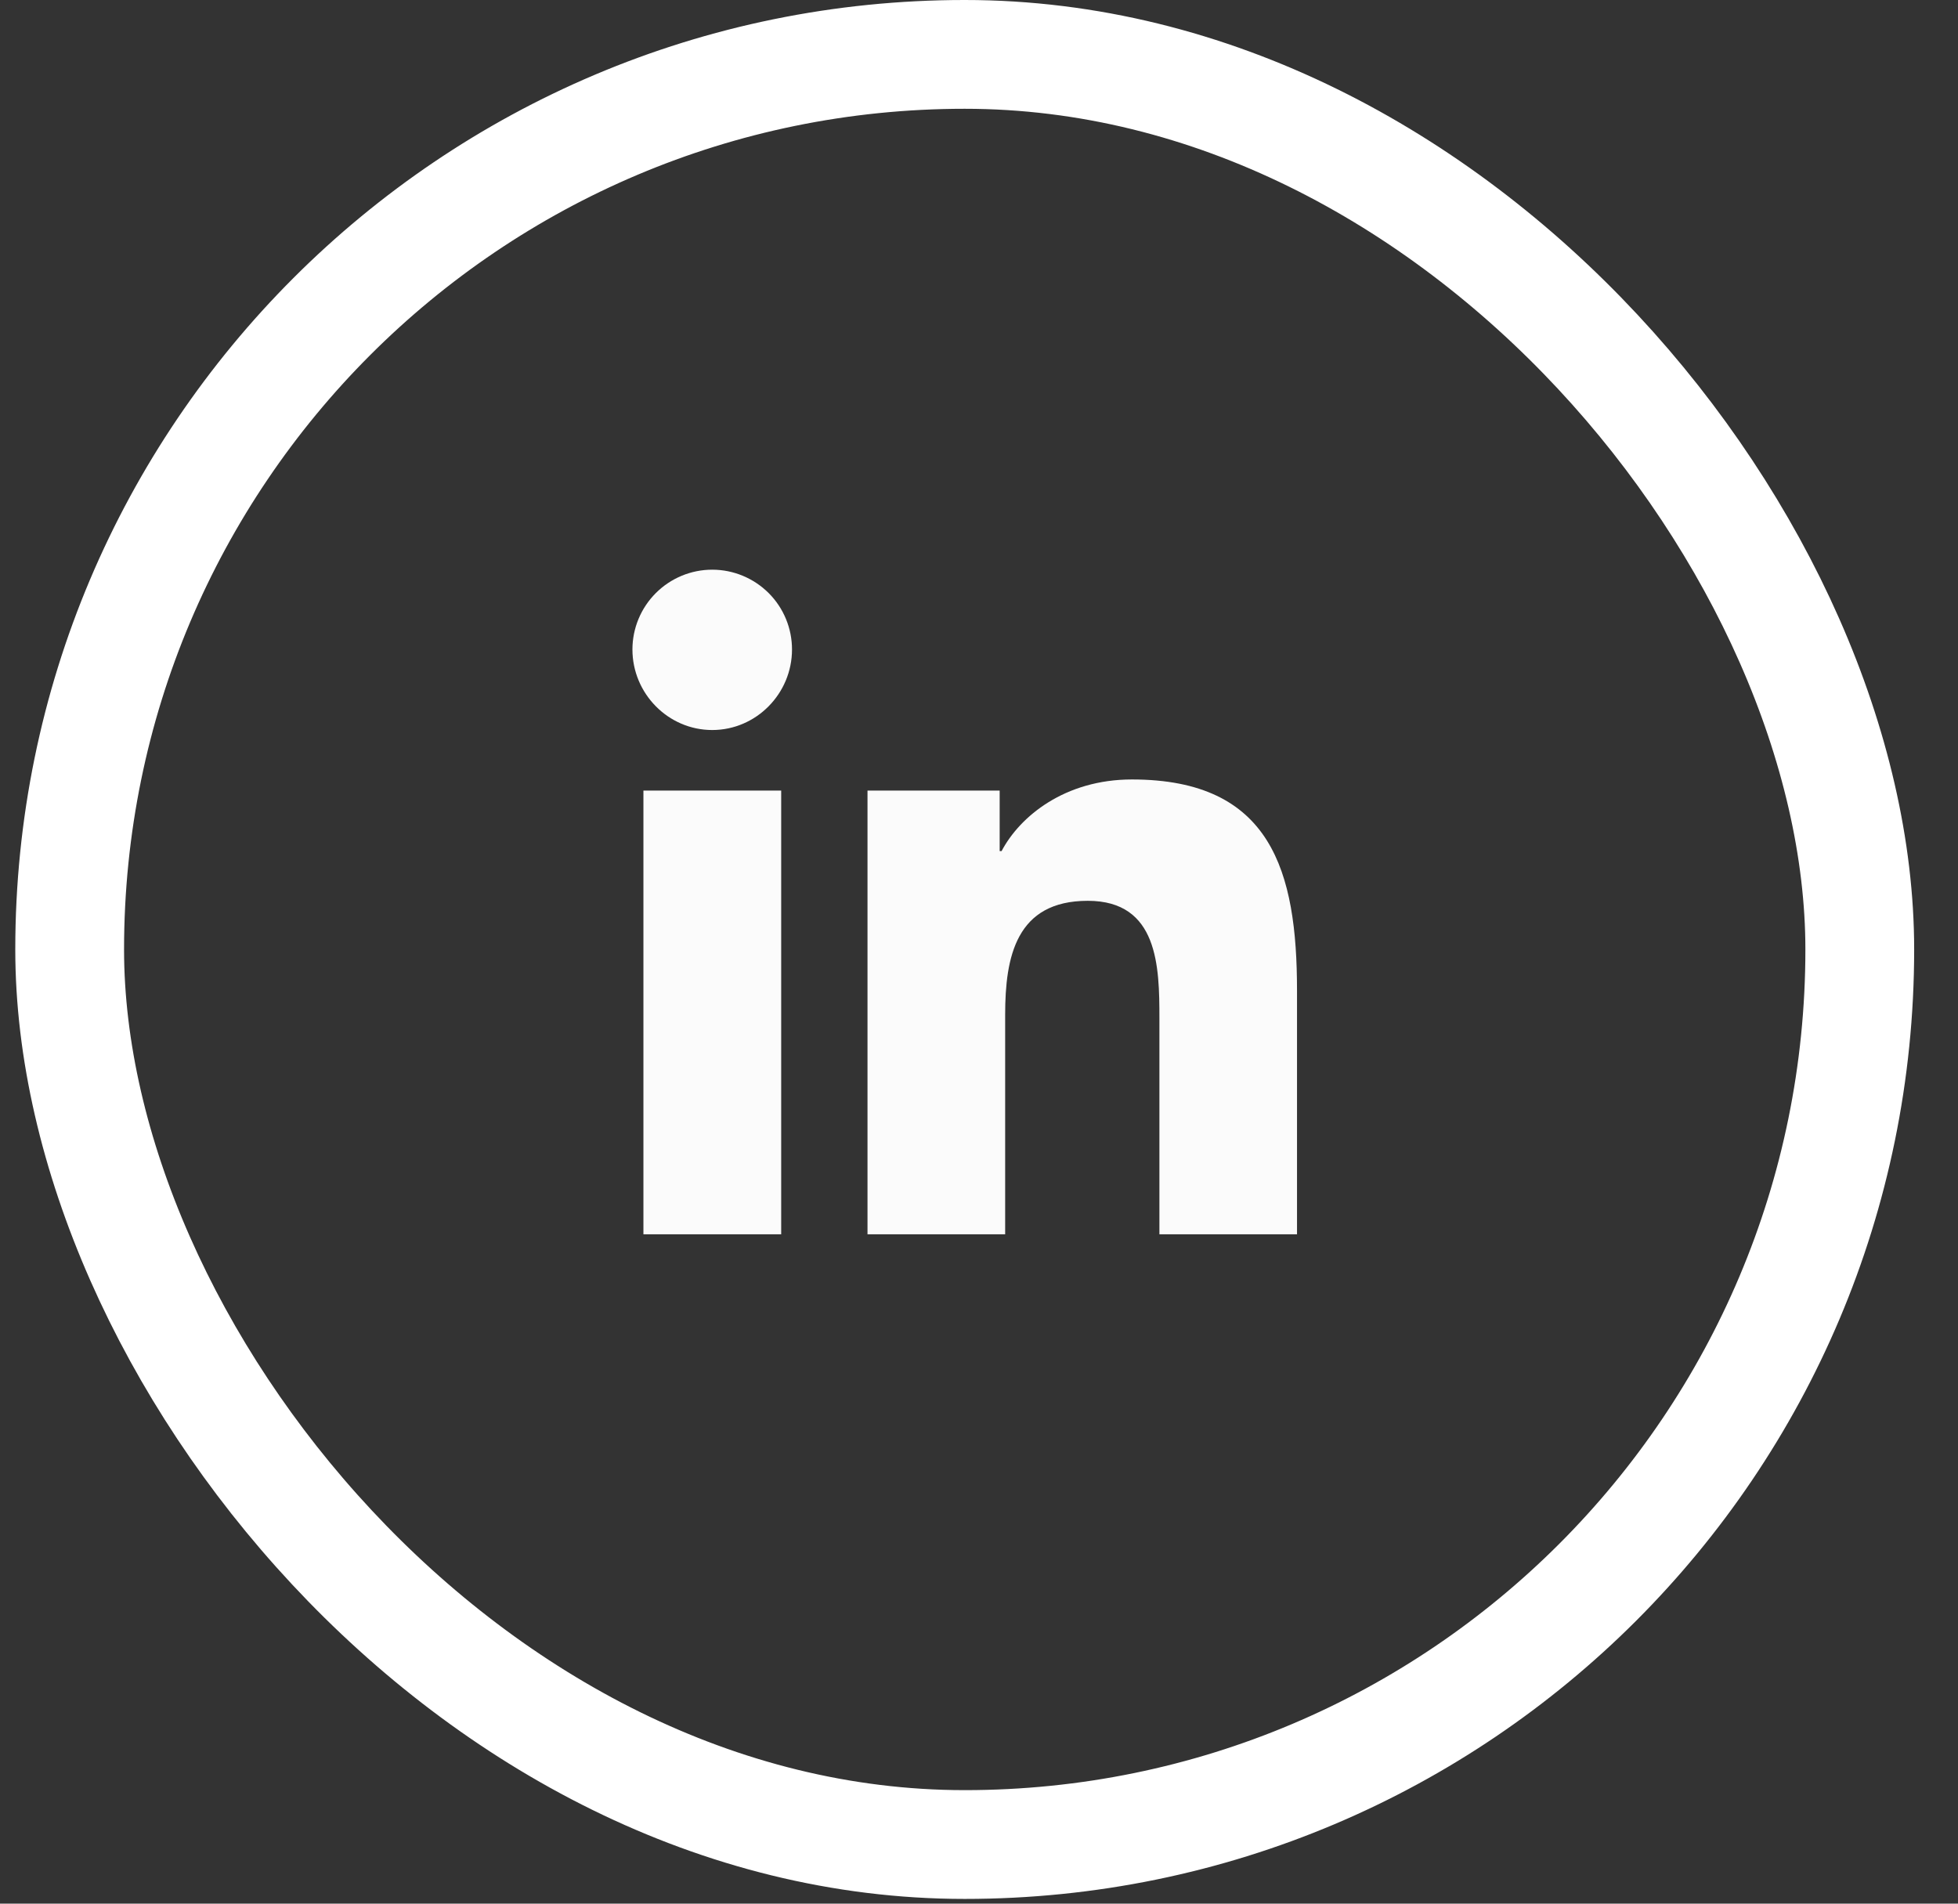 <svg width="36" height="35" viewBox="0 0 36 35" fill="none" xmlns="http://www.w3.org/2000/svg">
<rect x="0" y="0" width="36" height="35" fill="#333333" stroke="none"/>
<rect x="1.281" y="1" width="32.913" height="32.913" rx="16.456" stroke="white" stroke-width="2"/>
<path d="M14.363 22.693H11.83V14.535H14.363V22.693ZM13.095 13.422C12.285 13.422 11.628 12.751 11.628 11.941C11.628 11.552 11.783 11.179 12.058 10.904C12.333 10.629 12.706 10.474 13.095 10.474C13.484 10.474 13.857 10.629 14.133 10.904C14.408 11.179 14.562 11.552 14.562 11.941C14.562 12.751 13.905 13.422 13.095 13.422ZM23.845 22.693H21.317V18.722C21.317 17.776 21.298 16.562 20 16.562C18.683 16.562 18.481 17.59 18.481 18.654V22.693H15.95V14.535H18.38V15.648H18.415C18.753 15.007 19.579 14.331 20.812 14.331C23.376 14.331 23.847 16.019 23.847 18.212V22.693H23.845Z" fill="#FBFBFB"/>
</svg>
